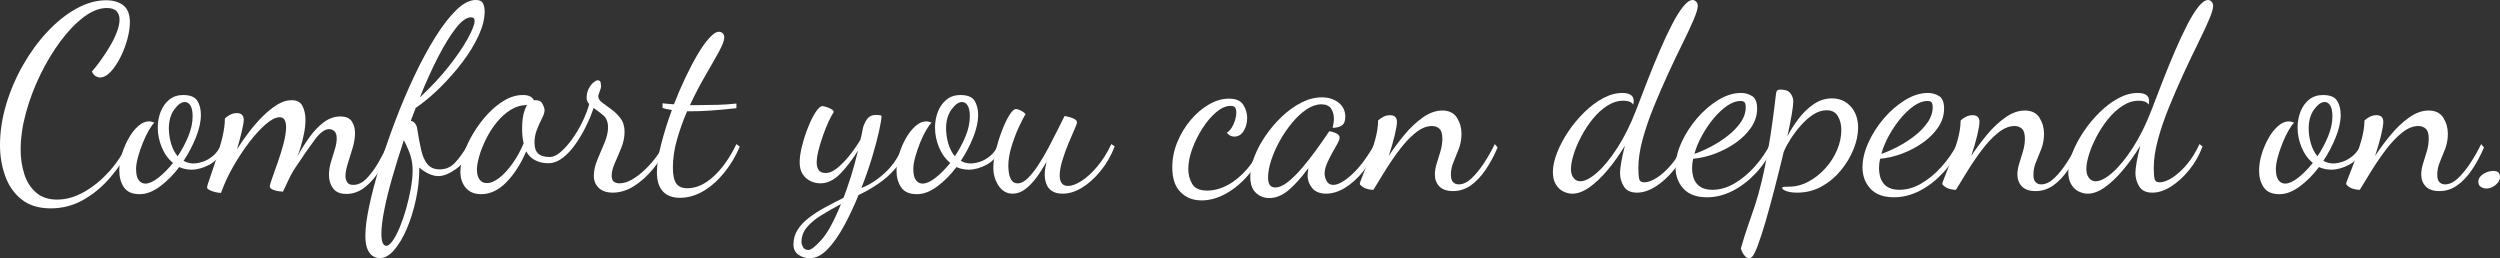 <?xml version="1.0" encoding="UTF-8"?><svg id="Layer_2" xmlns="http://www.w3.org/2000/svg" viewBox="0 0 2000 206.57"><rect x="0" y="0" width="2000" height="206.57" fill="#333333" stroke="none"/><defs><style>.cls-1{fill:#fff;stroke-width:0px;}</style></defs><g id="Layer_1-2"><path class="cls-1" d="M40.69,166.7c-9.78,0-17.66-2.45-23.65-7.33-5.99-4.89-10.33-11.19-13.01-18.9-2.68-7.71-4.03-15.77-4.03-24.17,0-10.88,1.65-21.83,4.96-32.85,3.31-11.02,7.81-21.52,13.53-31.5,5.71-9.98,12.22-18.87,19.52-26.65,7.3-7.78,14.98-13.91,23.03-18.38C69.1,2.45,77.05.21,84.9.21c5.65,0,10.23,1.34,13.74,4.03,3.51,2.69,5.27,7.27,5.27,13.74,0,4-.69,8.5-2.07,13.53-1.38,5.03-3.24,9.85-5.58,14.46-2.34,4.62-4.93,8.44-7.75,11.46-2.83,3.03-5.68,4.54-8.57,4.54-1.1,0-2.24-.34-3.41-1.03-1.17-.69-2.17-1.93-3-3.72,2.07-2.34,4.37-5.27,6.92-8.78,2.55-3.51,4.99-7.23,7.33-11.16,2.34-3.93,4.24-7.78,5.68-11.57,1.45-3.79,2.17-7.13,2.17-10.02s-.79-4.99-2.38-6.71c-1.58-1.72-4.17-2.58-7.75-2.58-5.92,0-12.09,2.41-18.49,7.23-6.4,4.82-12.6,11.26-18.59,19.31-5.99,8.06-11.4,17.04-16.22,26.96-4.82,9.92-8.64,20.04-11.46,30.37-2.82,10.33-4.23,20.18-4.23,29.54,0,6.75.96,13.19,2.89,19.31,1.93,6.13,5.06,11.08,9.4,14.87,4.34,3.79,9.95,5.68,16.84,5.68,7.3,0,14.56-2.07,21.79-6.2s13.87-9.57,19.93-16.32c6.06-6.75,10.88-14.05,14.46-21.9l2.89,2.07c-4.54,8.95-10.05,17.18-16.53,24.69-6.47,7.5-13.7,13.49-21.69,17.97-7.99,4.47-16.6,6.71-25.82,6.71Z"/><path class="cls-1" d="M111.76,155.34c-5.92,0-10.12-1.83-12.6-5.47-2.48-3.65-3.72-8.09-3.72-13.32,0-4.27.69-8.68,2.07-13.22s3.2-8.81,5.47-12.81c2.27-3.99,4.82-7.23,7.64-9.71,2.82-2.48,5.68-3.72,8.57-3.72.69,0,1.41.1,2.17.31.76.21,1.48.45,2.17.72-1.24,1.1-2.72,3.13-4.44,6.09-1.72,2.96-3.34,6.34-4.85,10.12-1.52,3.79-2.79,7.54-3.82,11.26-1.03,3.72-1.55,6.89-1.55,9.5,0,4.13.69,7.13,2.07,8.99,1.38,1.86,3.17,2.79,5.37,2.79,2.89,0,6.33-1.55,10.33-4.65,3.99-3.1,7.92-7.06,11.77-11.88-3.86-3.17-6.85-7.33-8.99-12.5-2.14-5.16-3.2-10.43-3.2-15.8,0-4.54.79-8.81,2.38-12.81,1.58-3.99,3.89-7.19,6.92-9.6,3.03-2.41,6.68-3.62,10.95-3.62,5.65,0,9.43,1.52,11.36,4.54,1.93,3.03,2.89,6.82,2.89,11.36,0,5.37-1.31,11.33-3.92,17.87-2.62,6.54-5.92,12.84-9.92,18.9,2.48,1.38,5.09,2.07,7.85,2.07,2.2,0,4.68-.45,7.44-1.34,2.75-.89,5.47-2.44,8.16-4.65,2.69-2.2,4.85-5.17,6.51-8.88l2.48,2.07c-2.76,6.47-6.65,11.05-11.67,13.74-5.03,2.68-9.81,4.03-14.36,4.03-1.79,0-3.51-.17-5.16-.52-1.65-.34-3.24-.86-4.75-1.55-4.68,6.2-9.81,11.36-15.39,15.49-5.58,4.13-10.98,6.2-16.22,6.2ZM142.12,124.98c3.44-5.09,6.3-10.43,8.57-16.01,2.27-5.58,3.41-10.85,3.41-15.8,0-3.99-.59-6.92-1.76-8.78-1.17-1.86-2.65-2.79-4.44-2.79-2.76,0-5.58,2-8.47,5.99-2.89,4-4.34,9.02-4.34,15.08,0,4,.58,8.02,1.76,12.09,1.17,4.06,2.92,7.47,5.27,10.23Z"/><path class="cls-1" d="M277.01,155.14c-4.82,0-8.33-1.48-10.54-4.44-2.2-2.96-3.3-6.51-3.3-10.64,0-3.44.52-6.88,1.55-10.33,1.03-3.44,2.07-6.82,3.1-10.12,1.03-3.3,1.55-6.26,1.55-8.88,0-2.75-.62-4.68-1.86-5.78-1.24-1.1-2.62-1.65-4.13-1.65-3.44,0-7.2,2.68-11.26,8.06-4.06,5.37-9.33,12.95-15.8,22.72-2.21,3.3-4.06,6.64-5.58,10.02-1.52,3.38-2.96,6.44-4.34,9.19-1.1,0-2.48-.14-4.13-.41-1.65-.28-3.13-.72-4.44-1.34-1.31-.62-1.96-1.41-1.96-2.38s.65-3.27,1.96-6.92c1.31-3.65,2.82-7.92,4.54-12.81,1.72-4.89,3.23-9.84,4.54-14.87,1.31-5.03,1.96-9.33,1.96-12.91,0-2.34-.38-4.23-1.14-5.68-.76-1.45-2.1-2.17-4.03-2.17-3.03,0-6.68,1.83-10.95,5.47-4.27,3.65-8.68,8.44-13.22,14.36-4.54,5.92-8.85,12.43-12.91,19.52-4.06,7.09-7.33,14.15-9.81,21.17-1.24,0-2.76-.21-4.54-.62s-3.34-.97-4.65-1.65c-1.31-.69-1.96-1.38-1.96-2.07,0-.83.72-3.27,2.17-7.33,1.45-4.06,3.1-8.95,4.96-14.67,1.86-5.71,3.51-11.53,4.96-17.46,1.45-5.92,2.17-11.15,2.17-15.7.83-.96,2.13-1.93,3.93-2.89,1.79-.96,3.65-1.45,5.58-1.45s3.34.48,4.23,1.45c.89.97,1.34,2.27,1.34,3.93,0,1.79-.52,4.85-1.55,9.19-1.03,4.34-2.31,9.13-3.82,14.36,2.75-4.41,5.89-8.91,9.4-13.53,3.51-4.61,7.2-8.85,11.05-12.71s7.75-6.99,11.67-9.4c3.93-2.41,7.75-3.62,11.46-3.62,4.27,0,7.19,1.55,8.78,4.65,1.58,3.1,2.38,6.78,2.38,11.05,0,3.44-.38,7.06-1.14,10.85-.76,3.79-1.62,7.3-2.58,10.53-.97,3.24-1.86,5.82-2.69,7.75,2.89-5.23,6.09-10.29,9.61-15.18,3.51-4.89,7.33-8.88,11.46-11.98s8.54-4.65,13.22-4.65c4.41,0,7.47,1.31,9.19,3.93,1.72,2.62,2.58,5.72,2.58,9.3s-.62,7.51-1.86,11.78c-1.24,4.27-2.51,8.4-3.82,12.39-1.31,4-1.96,7.44-1.96,10.33,0,1.79.45,3.41,1.34,4.85.89,1.45,2.51,2.17,4.85,2.17,3.85,0,7.47-1.76,10.85-5.27,3.37-3.51,6.51-7.78,9.4-12.81,2.89-5.02,5.37-9.88,7.44-14.56l2.48,2.89c-2.2,5.78-5.03,11.54-8.47,17.25-3.44,5.72-7.47,10.43-12.08,14.15-4.62,3.72-9.68,5.58-15.18,5.58Z"/><path class="cls-1" d="M303.66,206.57c-1.37,0-2.96-.45-4.75-1.34-1.79-.9-3.34-2.65-4.65-5.27-1.31-2.62-1.96-6.47-1.96-11.57,0-6.06,1.03-13.94,3.1-23.65,2.07-9.71,4.89-20.41,8.47-32.12,3.58-11.7,7.71-23.72,12.39-36.05,4.68-12.32,9.74-24.24,15.18-35.74,5.44-11.5,11.02-21.83,16.73-30.99,5.71-9.16,11.33-16.42,16.84-21.79,5.51-5.37,10.74-8.06,15.7-8.06,2.89,0,4.78.9,5.68,2.69.89,1.79,1.34,3.92,1.34,6.4,0,5.92-1.62,12.39-4.85,19.42-3.24,7.02-7.54,14.08-12.91,21.17-5.37,7.09-11.29,13.84-17.77,20.24-6.48,6.4-13.01,11.88-19.63,16.42-.69,1.65-1.34,3.34-1.96,5.06-.62,1.72-1.28,3.48-1.96,5.27,1.51.28,2.72,1.07,3.61,2.38.89,1.31,1.41,2.72,1.55,4.24.96,6.2,1.99,11.74,3.1,16.63,1.1,4.89,2.79,8.71,5.06,11.46,2.27,2.76,5.54,4.13,9.81,4.13,4.82,0,8.88-1.76,12.19-5.27s6.88-8.5,10.74-14.98l3.1,2.07c-3.44,8.26-7.82,14.25-13.12,17.97-5.3,3.72-9.95,5.58-13.94,5.58-2.48,0-5.06-.62-7.75-1.86-2.69-1.24-5.2-2.89-7.54-4.96,0,8.68-.93,17.28-2.79,25.82-1.86,8.54-4.31,16.32-7.33,23.34-3.03,7.02-6.4,12.67-10.12,16.94-3.72,4.27-7.57,6.4-11.57,6.4ZM309.03,196.66c1.51,0,3.23-1.38,5.16-4.13,1.93-2.76,3.82-6.37,5.68-10.85,1.86-4.48,3.54-9.4,5.06-14.77,1.51-5.37,2.75-10.74,3.72-16.11.96-5.37,1.45-10.19,1.45-14.46s-.55-8.16-1.65-11.67c-1.1-3.51-2.89-7.68-5.37-12.5-3.44,10.33-6.54,20.31-9.3,29.95-2.76,9.64-4.89,18.31-6.4,26.03-1.51,7.71-2.27,13.91-2.27,18.59,0,6.61,1.31,9.92,3.93,9.92ZM335.89,77.88c8.95-8.26,16.7-16.56,23.24-24.89,6.54-8.33,11.6-15.77,15.18-22.31,3.58-6.54,5.37-11.19,5.37-13.94,0-1.93-.97-2.89-2.89-2.89-3.58,0-7.64,2.93-12.19,8.78-4.54,5.85-9.3,13.6-14.25,23.24-4.96,9.64-9.78,20.32-14.46,32.02Z"/><path class="cls-1" d="M384.84,155.34c-5.24,0-9.3-1.69-12.19-5.06-2.89-3.37-4.34-7.68-4.34-12.91,0-4.41.93-9.33,2.79-14.77,1.86-5.44,4.44-10.88,7.75-16.32,3.31-5.44,7.05-10.43,11.26-14.98,4.2-4.54,8.71-8.23,13.53-11.05,4.82-2.82,9.71-4.24,14.67-4.24,2.61,0,4.61.41,5.99,1.24,1.38.83,2.34,1.86,2.89,3.1.27-.13.52-.21.72-.21h.72c2.61,0,4.44,1.03,5.47,3.1s1.55,3.72,1.55,4.96c0,1.65-.69,3.82-2.07,6.51-1.38,2.69-2.72,5.68-4.03,8.99-1.31,3.3-1.96,6.82-1.96,10.53s.96,6.71,2.89,8.57c1.93,1.86,5.02,2.79,9.3,2.79,2.75,0,5.68-1.34,8.78-4.03,3.1-2.68,6.16-6.13,9.19-10.33,3.03-4.2,5.75-8.78,8.16-13.74,2.41-4.96,4.24-9.71,5.47-14.25-1.38-1.38-2.07-3.03-2.07-4.96,0-2.75.55-5.2,1.65-7.33,1.1-2.13,2.38-3.79,3.82-4.96,1.45-1.17,2.51-1.76,3.2-1.76,1.51,0,2.38.65,2.58,1.96.21,1.31.31,2.31.31,3s-.38,2.03-1.14,4.03c-.76,2-1.14,3.2-1.14,3.62,0,1.93,1.06,3.68,3.2,5.27,2.13,1.58,4.58,3.38,7.33,5.37,2.75,2,5.2,4.41,7.33,7.23,2.13,2.83,3.2,6.44,3.2,10.85,0,4.13-.86,8.33-2.58,12.6-1.72,4.27-3.44,8.33-5.16,12.19-1.72,3.86-2.58,7.23-2.58,10.12,0,2.48.62,4.13,1.86,4.96,1.24.83,2.68,1.24,4.34,1.24,3.3,0,6.71-1.03,10.22-3.1,3.51-2.07,6.92-4.68,10.23-7.85,3.31-3.17,6.27-6.51,8.88-10.02,2.61-3.51,4.54-6.78,5.78-9.81l2.68,2.07c-2.62,5.78-6.2,11.46-10.74,17.04-4.54,5.58-9.61,10.16-15.18,13.74s-11.33,5.37-17.25,5.37c-4.68,0-8.37-1.24-11.05-3.72-2.68-2.48-4.03-5.71-4.03-9.71s.96-8.47,2.89-13.01c1.93-4.54,3.82-9.05,5.68-13.53,1.86-4.47,2.79-8.5,2.79-12.09,0-4.41-1.27-7.67-3.82-9.81-2.55-2.13-5.13-4.1-7.75-5.89-1.52,4.68-3.55,9.6-6.09,14.77-2.55,5.16-5.41,9.99-8.57,14.46-3.17,4.48-6.58,8.09-10.22,10.85-3.65,2.76-7.47,4.13-11.46,4.13s-7.33-.79-10.43-2.38c-3.1-1.58-5.47-3.96-7.13-7.13-4.27,10.05-9.54,18.28-15.8,24.69-6.27,6.4-13.05,9.61-20.35,9.61ZM389.39,146.46c3.17,0,6.54-1.41,10.12-4.23,3.58-2.82,7.09-6.64,10.53-11.46,3.44-4.82,6.4-10.19,8.88-16.11-.83-3.31-1.24-7.23-1.24-11.78,0-3.17.17-5.92.52-8.26.34-2.34.83-4.41,1.45-6.2.62-1.79,1.27-3.23,1.96-4.34-4.68,0-9.06,1.28-13.12,3.82-4.06,2.55-7.75,5.85-11.05,9.92-3.31,4.06-6.13,8.44-8.47,13.12-2.34,4.68-4.17,9.23-5.47,13.63-1.31,4.41-1.96,8.2-1.96,11.36s.69,5.72,2.07,7.64c1.38,1.93,3.31,2.89,5.78,2.89Z"/><path class="cls-1" d="M543.9,158.23c-5.92,0-10.47-1.72-13.63-5.16-3.17-3.44-4.75-8.54-4.75-15.29,0-6.06,1.14-13.53,3.41-22.41,2.27-8.88,5.13-18,8.57-27.37-1.38-.27-2.69-.52-3.93-.72-1.24-.21-2.41-.52-3.51-.93v-3.72c1.1.14,2.41.28,3.93.41,1.51.14,3.23.28,5.16.41,2.89-7.44,5.99-14.63,9.3-21.59,3.31-6.95,6.57-13.15,9.81-18.59,3.24-5.44,6.33-9.78,9.3-13.01,2.96-3.23,5.48-4.85,7.54-4.85,1.1,0,2.1.38,3,1.14.89.76,1.34,1.89,1.34,3.41,0,2.34-1.45,6.16-4.34,11.46-2.89,5.3-6.48,11.6-10.74,18.9-4.27,7.3-8.4,15.22-12.4,23.76h7.64c4.54,0,9.33-.07,14.36-.21,5.03-.13,10.09-.48,15.18-1.03v3.72c-7.57.83-14.35,1.45-20.35,1.86-5.99.41-11.33.62-16.01.62h-3.1c-3.17,7.3-5.86,14.81-8.06,22.52-2.21,7.72-3.31,15.22-3.31,22.52,0,5.92.89,10.16,2.68,12.7,1.79,2.55,4.75,3.82,8.88,3.82,7.16,0,14.18-3.17,21.07-9.5,6.89-6.33,12.94-14.94,18.18-25.82l2.69,2.07c-3.3,7.71-7.47,14.67-12.5,20.86-5.03,6.2-10.57,11.08-16.63,14.67-6.06,3.58-12.33,5.37-18.8,5.37Z"/><path class="cls-1" d="M647.8,206.57c-3.44,0-6.48-.93-9.09-2.79-2.62-1.86-3.93-4.58-3.93-8.16,0-4.41,1.1-8.33,3.3-11.78,2.2-3.44,5.16-6.61,8.88-9.5,3.72-2.89,7.98-5.65,12.81-8.26,4.82-2.62,9.84-5.24,15.08-7.85,1.93-5.1,3.89-10.77,5.89-17.04,1.99-6.27,3.89-13.19,5.68-20.76-4.41,7.16-9.13,13.32-14.15,18.49-5.03,5.16-10.36,7.75-16.01,7.75-2.62,0-5.2-.58-7.75-1.76-2.55-1.17-4.65-3-6.3-5.47-1.65-2.48-2.48-5.65-2.48-9.5s.65-8.33,1.96-13.43c1.31-5.09,2.92-10.05,4.85-14.87,1.92-4.82,3.93-8.81,5.99-11.98,2.07-3.17,3.85-4.75,5.37-4.75.55,0,1.55.21,3,.62,1.44.41,2.82,1,4.13,1.75,1.31.76,1.96,1.55,1.96,2.38-1.24,1.79-2.62,4.34-4.13,7.64-1.52,3.31-3,6.99-4.44,11.05-1.44,4.06-2.65,8.02-3.61,11.88-.97,3.86-1.45,7.16-1.45,9.92,0,2.48.55,4.48,1.65,5.99,1.1,1.52,3.03,2.27,5.78,2.27,2.61,0,5.54-1.27,8.78-3.82,3.23-2.55,6.47-5.82,9.71-9.81,3.23-3.99,6.23-8.26,8.99-12.81.41-1.51.79-3.06,1.14-4.65.34-1.58.65-3.2.93-4.85.41-1.93,1.41-4.16,3-6.71,1.58-2.55,4.1-3.82,7.54-3.82.69,0,1.38.04,2.07.1.69.07,1.44.24,2.27.52,0,2.2-.65,6.3-1.96,12.29-1.31,5.99-3.17,12.98-5.58,20.97-2.41,7.99-5.27,16.18-8.57,24.58,6.47-2.48,12.81-6.57,19.01-12.29,6.2-5.71,11.22-13.32,15.08-22.83l2.69,2.07c-2.07,6.61-5.2,12.36-9.4,17.25-4.2,4.89-8.92,9.09-14.15,12.6-5.23,3.51-10.4,6.44-15.49,8.78-3.58,8.81-7.47,17.07-11.67,24.79-4.2,7.71-8.61,13.94-13.22,18.7-4.62,4.75-9.33,7.13-14.15,7.13ZM646.77,199.96c2.07,0,5.54-2.72,10.43-8.16,4.89-5.44,10.09-14.98,15.6-28.61-5.65,3.03-10.88,6.02-15.7,8.99-4.82,2.96-8.68,6.16-11.57,9.61-2.89,3.44-4.34,7.44-4.34,11.98,0,1.1.41,2.41,1.24,3.93.83,1.51,2.27,2.27,4.34,2.27Z"/><path class="cls-1" d="M733.53,155.34c-5.92,0-10.12-1.83-12.6-5.47-2.48-3.65-3.72-8.09-3.72-13.32,0-4.27.69-8.68,2.07-13.22,1.38-4.54,3.2-8.81,5.48-12.81,2.27-3.99,4.82-7.23,7.64-9.71,2.82-2.48,5.68-3.72,8.57-3.72.69,0,1.41.1,2.17.31.76.21,1.48.45,2.17.72-1.24,1.1-2.72,3.13-4.44,6.09-1.72,2.96-3.34,6.34-4.85,10.12-1.52,3.79-2.79,7.54-3.82,11.26-1.03,3.72-1.55,6.89-1.55,9.5,0,4.13.69,7.13,2.07,8.99,1.38,1.86,3.17,2.79,5.37,2.79,2.89,0,6.33-1.55,10.33-4.65,3.99-3.1,7.92-7.06,11.78-11.88-3.86-3.17-6.85-7.33-8.99-12.5-2.14-5.16-3.2-10.43-3.2-15.8,0-4.54.79-8.81,2.38-12.81,1.58-3.99,3.89-7.19,6.92-9.6,3.03-2.41,6.68-3.62,10.95-3.62,5.65,0,9.43,1.52,11.36,4.54,1.93,3.03,2.89,6.82,2.89,11.36,0,5.37-1.31,11.33-3.92,17.87-2.62,6.54-5.93,12.84-9.92,18.9,2.48,1.38,5.09,2.07,7.85,2.07,2.2,0,4.68-.45,7.44-1.34,2.75-.89,5.48-2.44,8.16-4.65,2.69-2.2,4.85-5.17,6.51-8.88l2.48,2.07c-2.76,6.47-6.65,11.05-11.67,13.74-5.03,2.68-9.81,4.03-14.36,4.03-1.79,0-3.51-.17-5.16-.52-1.65-.34-3.24-.86-4.75-1.55-4.68,6.2-9.81,11.36-15.39,15.49s-10.98,6.2-16.22,6.2ZM763.89,124.98c3.44-5.09,6.3-10.43,8.57-16.01,2.27-5.58,3.41-10.85,3.41-15.8,0-3.99-.59-6.92-1.76-8.78-1.17-1.86-2.66-2.79-4.44-2.79-2.76,0-5.58,2-8.47,5.99-2.89,4-4.34,9.02-4.34,15.08,0,4,.58,8.02,1.76,12.09,1.17,4.06,2.92,7.47,5.27,10.23Z"/><path class="cls-1" d="M810.17,154.93c-4.68,0-8.44-2.1-11.26-6.3-2.82-4.2-4.23-9.05-4.23-14.56,0-3.99.65-8.61,1.96-13.84,1.31-5.23,2.92-10.4,4.85-15.49,1.93-5.09,3.93-9.3,5.99-12.6s3.85-4.96,5.37-4.96c.69,0,1.86.38,3.51,1.14,1.65.76,3.03,1.76,4.13,3-1.52,2.34-3.37,5.92-5.58,10.74-2.21,4.82-4.13,9.99-5.78,15.49-1.65,5.51-2.48,10.61-2.48,15.29,0,1.1.13,2.79.41,5.06.28,2.27.96,4.31,2.07,6.09,1.1,1.79,2.75,2.69,4.96,2.69,2.62,0,5.3-1.34,8.06-4.03,2.75-2.69,5.54-6.16,8.37-10.43,2.82-4.27,5.54-8.88,8.16-13.84,2.61-4.96,5.06-9.71,7.33-14.25,2.27-4.54,4.16-8.33,5.68-11.36.83.14,2.03.41,3.61.83,1.58.41,3.03.97,4.34,1.65,1.31.69,1.96,1.65,1.96,2.89,0,.55-.69,2.38-2.07,5.47s-3,6.89-4.85,11.36c-1.86,4.48-3.48,8.99-4.85,13.53-1.38,4.54-2.07,8.54-2.07,11.98,0,2.48.51,4.48,1.55,5.99,1.03,1.52,2.79,2.27,5.27,2.27,2.89,0,6.4-1.31,10.54-3.93,4.13-2.61,8.33-6.44,12.6-11.46,4.26-5.02,8.06-11.05,11.36-18.08l2.69,1.86c-2.89,7.44-6.68,14.01-11.36,19.73-4.68,5.72-9.64,10.16-14.87,13.32-5.24,3.17-10.33,4.75-15.29,4.75-3.58,0-6.44-.69-8.57-2.07-2.14-1.38-3.65-3.24-4.55-5.58-.9-2.34-1.34-4.89-1.34-7.64,0-1.65.13-3.34.41-5.06.28-1.72.62-3.48,1.03-5.27-2.48,4.54-5.16,8.78-8.06,12.7-2.89,3.93-5.92,7.06-9.09,9.4-3.17,2.34-6.47,3.51-9.92,3.51Z"/><path class="cls-1" d="M960.96,160.3c-6.61,0-12.12-2.21-16.53-6.61s-6.61-11.02-6.61-19.83c0-6.88,1.34-13.6,4.03-20.14,2.69-6.54,6.23-12.43,10.64-17.66,4.41-5.23,9.29-9.4,14.67-12.5,5.37-3.1,10.67-4.65,15.91-4.65,5.64,0,9.5,1.65,11.57,4.96,2.07,3.31,3.1,6.75,3.1,10.33,0,4-.93,7.51-2.79,10.53-1.86,3.03-4.37,4.54-7.54,4.54-2.34,0-4.34-1.03-5.99-3.1,2.07-1.1,3.85-3.34,5.37-6.71,1.51-3.37,2.27-6.57,2.27-9.6,0-1.65-.31-2.92-.93-3.82-.62-.89-1.83-1.34-3.61-1.34-3.72,0-7.54,1.65-11.47,4.96-3.93,3.31-7.57,7.58-10.95,12.81-3.37,5.24-6.13,10.74-8.26,16.53-2.14,5.78-3.2,11.23-3.2,16.32,0,4.27,1.03,8.2,3.1,11.78,2.07,3.58,6.06,5.37,11.98,5.37,5.51,0,11.05-1.52,16.63-4.54s10.77-7.37,15.6-13.01c4.82-5.65,8.68-12.26,11.57-19.83l2.69,2.07c-3.17,8.26-7.51,15.67-13.01,22.21-5.51,6.54-11.57,11.67-18.18,15.39-6.61,3.72-13.29,5.58-20.04,5.58Z"/><path class="cls-1" d="M1015.5,158.44c-4.27,0-7.88-1.41-10.85-4.23-2.96-2.83-4.44-7.13-4.44-12.91,0-4.96,1.1-10.29,3.31-16.01,2.2-5.71,5.23-11.36,9.09-16.94,3.85-5.58,8.23-10.67,13.12-15.29,4.89-4.61,10.05-8.3,15.49-11.05,5.44-2.75,10.85-4.13,16.21-4.13s9.84,1.41,13.43,4.23c3.58,2.83,5.37,6.58,5.37,11.26,0,3.44-.93,5.78-2.79,7.02-1.86,1.24-4.31,1.86-7.34,1.86.28-1.1.52-2.3.72-3.61.21-1.31.31-2.51.31-3.61,0-3.17-.76-5.89-2.27-8.16-1.52-2.27-4.13-3.41-7.85-3.41s-7.78,1.34-11.77,4.03c-4,2.69-7.85,6.27-11.57,10.74-3.72,4.48-7.02,9.33-9.92,14.56-2.89,5.23-5.16,10.4-6.82,15.49-1.65,5.1-2.48,9.64-2.48,13.63,0,5.37,1.86,8.06,5.58,8.06,3.17,0,6.61-1.48,10.33-4.44,3.72-2.96,7.54-6.75,11.46-11.36,3.93-4.61,7.68-9.4,11.26-14.36,3.58-4.96,6.75-9.5,9.5-13.63.55-.83.89-1.24,1.03-1.24.83.14,1.89.41,3.2.83,1.31.41,2.44.97,3.41,1.65.96.69,1.45,1.58,1.45,2.68,0,1.24-.62,2.93-1.86,5.06-1.24,2.14-2.62,4.58-4.13,7.33-1.52,2.76-2.89,5.54-4.13,8.37-1.24,2.83-1.86,5.47-1.86,7.95,0,2.07.55,4.1,1.65,6.09,1.1,2,2.89,3,5.37,3,3.72,0,8.61-2.72,14.67-8.16,6.06-5.44,12.19-13.6,18.39-24.48l2.07,2.07c-2.89,7.44-6.61,13.98-11.15,19.62-4.55,5.65-9.4,10.05-14.56,13.22s-10.22,4.75-15.18,4.75-8.85-1.52-11.26-4.54c-2.41-3.03-3.61-6.33-3.61-9.92,0-.83.07-1.76.21-2.79.13-1.03.28-2.1.41-3.2-5.92,7.99-11.33,13.98-16.21,17.97-4.89,3.99-9.88,5.99-14.98,5.99Z"/><path class="cls-1" d="M1162.37,152.86c-4.82,0-8.44-1.24-10.85-3.72-2.41-2.48-3.62-5.64-3.62-9.5,0-2.89.52-5.92,1.55-9.09,1.03-3.17,2.03-6.44,3-9.81.96-3.37,1.45-6.64,1.45-9.81,0-3.85-.8-6.51-2.38-7.95-1.58-1.45-3.55-2.17-5.89-2.17-4.27,0-8.61,1.76-13.01,5.27-4.41,3.51-8.68,7.99-12.81,13.43-4.13,5.44-7.99,11.05-11.57,16.84-3.58,5.78-6.75,10.95-9.5,15.49-2.21,0-4.3-.38-6.3-1.14-1.99-.76-3.54-1.9-4.65-3.41,0-.69.72-2.82,2.17-6.4,1.45-3.58,3.14-7.98,5.06-13.22,1.93-5.23,3.65-10.6,5.17-16.11,1.51-5.51,2.27-10.53,2.27-15.08.83-.96,2.14-1.93,3.93-2.89,1.79-.96,3.65-1.45,5.58-1.45,3.72,0,5.58,1.79,5.58,5.37,0,2.21-.62,5.89-1.86,11.05s-2.82,10.57-4.75,16.22c3.72-5.65,7.88-11.26,12.5-16.84,4.61-5.58,9.54-10.23,14.77-13.94,5.23-3.72,10.46-5.58,15.7-5.58s9.26,1.93,11.67,5.78c2.41,3.86,3.61,8.13,3.61,12.81,0,4.27-.69,8.23-2.07,11.88-1.38,3.65-2.79,7.16-4.23,10.53-1.45,3.38-2.17,6.79-2.17,10.23,0,2.89.58,4.93,1.76,6.09,1.17,1.17,2.65,1.76,4.44,1.76,3.44,0,6.88-1.62,10.33-4.85,3.44-3.23,6.78-7.33,10.02-12.29,3.23-4.96,6.09-9.98,8.57-15.08l2.27,2.69c-2.89,6.75-6.13,12.74-9.71,17.97-3.58,5.24-7.51,9.37-11.78,12.39-4.27,3.03-9.02,4.54-14.25,4.54Z"/><path class="cls-1" d="M1257.8,154.93c-2.34,0-4.72-.59-7.13-1.75-2.41-1.17-4.41-3.07-5.99-5.68s-2.37-5.92-2.37-9.92c0-4.54,1.1-9.64,3.3-15.29,2.2-5.65,5.16-11.26,8.88-16.84,3.72-5.58,7.98-10.74,12.81-15.49,4.82-4.75,9.84-8.54,15.08-11.36,5.23-2.82,10.4-4.23,15.49-4.23,2.89,0,5.13.52,6.71,1.55,1.58,1.03,2.38,2.65,2.38,4.85,0,.55-.04,1.03-.1,1.45-.07.41-.17.9-.31,1.45-.69-1.1-1.69-1.89-3-2.38-1.31-.48-2.93-.72-4.85-.72-4.41,0-8.71,1.34-12.91,4.03-4.2,2.68-8.06,6.2-11.57,10.53s-6.58,8.99-9.19,13.94-4.65,9.74-6.09,14.36c-1.44,4.61-2.17,8.5-2.17,11.67s.69,5.44,2.07,7.23c1.37,1.79,3.16,2.68,5.37,2.68,3.72,0,8.23-2.34,13.53-7.02,5.3-4.68,10.71-11.29,16.22-19.83,5.5-8.54,10.46-18.52,14.87-29.95,3.03-7.98,6.16-16.11,9.4-24.37,3.23-8.26,6.51-16.22,9.81-23.86,3.3-7.64,6.51-14.46,9.61-20.45s6.06-10.74,8.88-14.25c2.82-3.51,5.34-5.27,7.54-5.27,1.1,0,2.07.45,2.89,1.34.83.9,1.24,2.03,1.24,3.41,0,2.2-1.14,5.96-3.41,11.26-2.27,5.3-5.23,11.64-8.88,19-3.65,7.37-7.47,15.39-11.47,24.07-4,8.68-7.82,17.49-11.46,26.44-3.65,8.95-6.61,17.59-8.88,25.92-2.27,8.33-3.41,15.94-3.41,22.83,0,3.86.21,6.75.62,8.68.41,1.93,1.79,2.89,4.13,2.89,2.89,0,6.27-1.24,10.12-3.72,3.85-2.48,7.71-5.99,11.57-10.53,3.85-4.54,7.23-9.98,10.12-16.32l2.48,1.86c-2.62,7.02-6.2,13.32-10.74,18.9-4.55,5.58-9.4,9.99-14.56,13.22-5.16,3.23-10.09,4.85-14.77,4.85-5.1,0-8.64-1.69-10.64-5.06-2-3.37-3-6.85-3-10.43,0-2.34.34-5.44,1.03-9.3.69-3.85,1.65-8.13,2.89-12.81-4.41,7.3-9.09,13.88-14.05,19.73-4.96,5.86-9.81,10.43-14.56,13.74-4.75,3.31-9.26,4.96-13.53,4.96Z"/><path class="cls-1" d="M1365.63,157.82c-8.4,0-14.7-2.31-18.9-6.92-4.2-4.61-6.3-10.29-6.3-17.04,0-6.2,1.55-12.74,4.65-19.63,3.1-6.88,7.23-13.36,12.39-19.42,5.16-6.06,10.85-10.98,17.04-14.77,6.2-3.79,12.32-5.68,18.39-5.68,3.17,0,6.09.83,8.78,2.48,2.69,1.65,4.03,5.03,4.03,10.12s-1.55,10.16-4.65,14.77c-3.1,4.61-7.16,8.71-12.19,12.29-5.03,3.58-10.54,6.51-16.53,8.78-5.99,2.27-11.95,3.68-17.87,4.23-.28,1.38-.48,2.69-.62,3.93-.14,1.24-.21,2.41-.21,3.51,0,2.07.24,4.13.72,6.2.48,2.07,1.34,3.96,2.58,5.68,1.24,1.72,2.92,3.06,5.06,4.03,2.13.96,4.78,1.45,7.95,1.45,5.92,0,11.77-1.69,17.56-5.06,5.78-3.37,11.15-7.81,16.11-13.32,4.96-5.51,9.16-11.57,12.6-18.18l2.48,1.86c-3.72,8.26-8.44,15.42-14.15,21.48-5.72,6.06-11.91,10.77-18.59,14.15-6.68,3.37-13.46,5.06-20.35,5.06ZM1355.51,123.12c3.72-1.24,7.92-3.06,12.6-5.47,4.68-2.41,9.19-5.27,13.53-8.57s7.92-6.95,10.74-10.95c2.82-3.99,4.23-8.19,4.23-12.6,0-1.51-.28-2.69-.83-3.51-.55-.83-1.72-1.24-3.51-1.24-3.3,0-6.82,1.28-10.54,3.82-3.72,2.55-7.3,5.89-10.74,10.02-3.44,4.13-6.54,8.68-9.29,13.63-2.76,4.96-4.82,9.92-6.2,14.87Z"/><path class="cls-1" d="M1399.1,206.57c-1.1,0-2.17-.59-3.2-1.76-1.03-1.17-1.82-2.41-2.37-3.72-.55-1.31-.83-2.1-.83-2.38,1.93-6.75,3.82-12.78,5.68-18.07,1.86-5.3,3.72-10.74,5.58-16.32s3.69-12.12,5.47-19.62c1.79-7.5,3.65-16.84,5.58-27.99,1.93-11.16,3.85-25,5.78-41.52.13-1.24.41-2.13.83-2.68.41-.55,1.45-.83,3.1-.83,3.58,0,6.12,1,7.64,3,1.51,2,2.27,4.17,2.27,6.51,0,1.93-.41,5.37-1.24,10.33s-2,10.81-3.51,17.56c2.34-4.54,5.27-9.16,8.78-13.84,3.51-4.68,7.54-8.61,12.08-11.78,4.54-3.17,9.5-4.75,14.87-4.75,6.06,0,11.05,2.17,14.98,6.51s5.89,10.02,5.89,17.04c0,5.37-1.21,11.05-3.62,17.04-2.41,5.99-5.78,11.64-10.12,16.94-4.34,5.3-9.47,9.6-15.39,12.91-5.92,3.31-12.47,4.96-19.63,4.96-3.58,0-6.48-.41-8.68-1.24-2.21-.83-3.3-1.65-3.3-2.48,0-.55.51-.86,1.55-.93,1.03-.07,2.24-.1,3.62-.1,5.51,0,10.77-1.34,15.8-4.03,5.03-2.69,9.54-6.23,13.53-10.64,3.99-4.41,7.13-9.3,9.4-14.67,2.27-5.37,3.41-10.67,3.41-15.91,0-4.41-.93-8.16-2.79-11.26-1.86-3.1-4.85-4.65-8.99-4.65-3.59,0-7.13,1.14-10.64,3.41-3.51,2.27-6.82,5.17-9.92,8.68-3.1,3.51-5.86,7.16-8.26,10.95-2.41,3.79-4.23,7.2-5.47,10.23-2.48,10.33-4.96,20.28-7.44,29.85-2.48,9.57-4.85,18.25-7.13,26.03-2.27,7.78-4.34,14.15-6.2,19.11-1.86,4.96-3.41,7.98-4.65,9.09-.69.69-1.51,1.03-2.48,1.03Z"/><path class="cls-1" d="M1515.19,157.82c-8.4,0-14.7-2.31-18.9-6.92-4.2-4.61-6.3-10.29-6.3-17.04,0-6.2,1.55-12.74,4.65-19.63,3.1-6.88,7.23-13.36,12.39-19.42,5.16-6.06,10.85-10.98,17.04-14.77,6.2-3.79,12.32-5.68,18.39-5.68,3.17,0,6.09.83,8.78,2.48,2.69,1.65,4.03,5.03,4.03,10.12s-1.55,10.16-4.65,14.77c-3.1,4.61-7.16,8.71-12.19,12.29-5.03,3.58-10.54,6.51-16.53,8.78-5.99,2.27-11.95,3.68-17.87,4.23-.28,1.38-.48,2.69-.62,3.93-.14,1.24-.21,2.41-.21,3.51,0,2.07.24,4.13.72,6.2.48,2.07,1.34,3.96,2.58,5.68,1.24,1.72,2.92,3.06,5.06,4.03,2.13.96,4.78,1.45,7.95,1.45,5.92,0,11.77-1.69,17.56-5.06,5.78-3.37,11.15-7.81,16.11-13.32,4.96-5.51,9.16-11.57,12.6-18.18l2.48,1.86c-3.72,8.26-8.44,15.42-14.15,21.48-5.72,6.06-11.91,10.77-18.59,14.15-6.68,3.37-13.46,5.06-20.35,5.06ZM1505.07,123.12c3.72-1.24,7.92-3.06,12.6-5.47,4.68-2.41,9.19-5.27,13.53-8.57s7.92-6.95,10.74-10.95c2.82-3.99,4.23-8.19,4.23-12.6,0-1.51-.28-2.69-.83-3.51-.55-.83-1.72-1.24-3.51-1.24-3.3,0-6.82,1.28-10.54,3.82-3.72,2.55-7.3,5.89-10.74,10.02-3.44,4.13-6.54,8.68-9.29,13.63-2.76,4.96-4.82,9.92-6.2,14.87Z"/><path class="cls-1" d="M1628.39,152.86c-4.82,0-8.44-1.24-10.85-3.72-2.41-2.48-3.62-5.64-3.62-9.5,0-2.89.52-5.92,1.55-9.09,1.03-3.17,2.03-6.44,3-9.81.96-3.37,1.45-6.64,1.45-9.81,0-3.85-.8-6.51-2.38-7.95-1.58-1.45-3.55-2.17-5.89-2.17-4.27,0-8.61,1.76-13.01,5.27-4.41,3.51-8.68,7.99-12.81,13.43-4.13,5.44-7.99,11.05-11.57,16.84-3.58,5.78-6.75,10.95-9.5,15.49-2.21,0-4.3-.38-6.3-1.14-1.99-.76-3.54-1.9-4.65-3.41,0-.69.72-2.82,2.17-6.4,1.45-3.58,3.14-7.98,5.06-13.22,1.93-5.23,3.65-10.6,5.17-16.11,1.51-5.51,2.27-10.53,2.27-15.08.83-.96,2.14-1.93,3.93-2.89,1.79-.96,3.65-1.45,5.58-1.45,3.72,0,5.58,1.79,5.58,5.37,0,2.21-.62,5.89-1.86,11.05s-2.82,10.57-4.75,16.22c3.72-5.65,7.88-11.26,12.5-16.84,4.61-5.58,9.54-10.23,14.77-13.94,5.23-3.72,10.46-5.58,15.7-5.58s9.26,1.93,11.67,5.78c2.41,3.86,3.61,8.13,3.61,12.81,0,4.27-.69,8.23-2.07,11.88-1.38,3.65-2.79,7.16-4.23,10.53-1.45,3.38-2.17,6.79-2.17,10.23,0,2.89.58,4.93,1.76,6.09,1.17,1.17,2.65,1.76,4.44,1.76,3.44,0,6.88-1.62,10.33-4.85,3.44-3.23,6.78-7.33,10.02-12.29,3.23-4.96,6.09-9.98,8.57-15.08l2.27,2.69c-2.89,6.75-6.13,12.74-9.71,17.97-3.58,5.24-7.51,9.37-11.78,12.39-4.27,3.03-9.02,4.54-14.25,4.54Z"/><path class="cls-1" d="M1670.11,154.93c-2.34,0-4.72-.59-7.13-1.75-2.41-1.17-4.41-3.07-5.99-5.68s-2.37-5.92-2.37-9.92c0-4.54,1.1-9.64,3.3-15.29,2.2-5.65,5.16-11.26,8.88-16.84,3.72-5.58,7.98-10.74,12.81-15.49,4.82-4.75,9.84-8.54,15.08-11.36,5.23-2.82,10.4-4.23,15.49-4.23,2.89,0,5.13.52,6.71,1.55,1.58,1.03,2.38,2.65,2.38,4.85,0,.55-.04,1.03-.1,1.45-.07.41-.17.9-.31,1.45-.69-1.1-1.69-1.89-3-2.38-1.31-.48-2.93-.72-4.85-.72-4.41,0-8.71,1.34-12.91,4.03-4.2,2.68-8.06,6.2-11.57,10.53s-6.58,8.99-9.19,13.94-4.65,9.74-6.09,14.36c-1.44,4.61-2.17,8.5-2.17,11.67s.69,5.44,2.07,7.23c1.37,1.79,3.16,2.68,5.37,2.68,3.72,0,8.23-2.34,13.53-7.02,5.3-4.68,10.71-11.29,16.22-19.83,5.5-8.54,10.46-18.52,14.87-29.95,3.03-7.98,6.16-16.11,9.4-24.37,3.23-8.26,6.51-16.22,9.81-23.86,3.3-7.64,6.51-14.46,9.61-20.45,3.1-5.99,6.06-10.74,8.88-14.25,2.82-3.51,5.34-5.27,7.54-5.27,1.1,0,2.07.45,2.89,1.34.83.9,1.24,2.03,1.24,3.41,0,2.2-1.14,5.96-3.41,11.26-2.27,5.3-5.23,11.64-8.88,19-3.65,7.37-7.47,15.39-11.47,24.07-4,8.68-7.82,17.49-11.46,26.44-3.65,8.95-6.61,17.59-8.88,25.92-2.27,8.33-3.41,15.94-3.41,22.83,0,3.86.21,6.75.62,8.68.41,1.93,1.79,2.89,4.13,2.89,2.89,0,6.27-1.24,10.12-3.72,3.85-2.48,7.71-5.99,11.57-10.53,3.85-4.54,7.23-9.98,10.12-16.32l2.48,1.86c-2.62,7.02-6.2,13.32-10.74,18.9-4.55,5.58-9.4,9.99-14.56,13.22-5.16,3.23-10.09,4.85-14.77,4.85-5.1,0-8.64-1.69-10.64-5.06-2-3.37-3-6.85-3-10.43,0-2.34.34-5.44,1.03-9.3.69-3.85,1.65-8.13,2.89-12.81-4.41,7.3-9.09,13.88-14.05,19.73-4.96,5.86-9.81,10.43-14.56,13.74-4.75,3.31-9.26,4.96-13.53,4.96Z"/><path class="cls-1" d="M1823.59,155.34c-5.92,0-10.12-1.83-12.6-5.47-2.48-3.65-3.72-8.09-3.72-13.32,0-4.27.69-8.68,2.07-13.22s3.2-8.81,5.47-12.81c2.27-3.99,4.82-7.23,7.64-9.71,2.82-2.48,5.68-3.72,8.57-3.72.69,0,1.41.1,2.17.31.76.21,1.48.45,2.17.72-1.24,1.1-2.72,3.13-4.44,6.09-1.72,2.96-3.34,6.34-4.85,10.12-1.52,3.79-2.79,7.54-3.82,11.26-1.03,3.72-1.55,6.89-1.55,9.5,0,4.13.69,7.13,2.07,8.99,1.37,1.86,3.17,2.79,5.37,2.79,2.89,0,6.33-1.55,10.33-4.65,3.99-3.1,7.92-7.06,11.78-11.88-3.86-3.17-6.85-7.33-8.99-12.5-2.14-5.16-3.2-10.43-3.2-15.8,0-4.54.79-8.81,2.37-12.81,1.58-3.99,3.89-7.19,6.92-9.6,3.03-2.41,6.68-3.62,10.95-3.62,5.64,0,9.43,1.52,11.36,4.54,1.93,3.03,2.89,6.82,2.89,11.36,0,5.37-1.31,11.33-3.93,17.87-2.62,6.54-5.92,12.84-9.92,18.9,2.48,1.38,5.09,2.07,7.85,2.07,2.2,0,4.68-.45,7.44-1.34,2.75-.89,5.47-2.44,8.16-4.65,2.69-2.2,4.85-5.17,6.51-8.88l2.48,2.07c-2.76,6.47-6.64,11.05-11.67,13.74-5.03,2.68-9.81,4.03-14.36,4.03-1.79,0-3.51-.17-5.16-.52-1.65-.34-3.24-.86-4.75-1.55-4.68,6.2-9.81,11.36-15.39,15.49s-10.99,6.2-16.22,6.2ZM1853.96,124.98c3.44-5.09,6.3-10.43,8.57-16.01,2.27-5.58,3.41-10.85,3.41-15.8,0-3.99-.59-6.92-1.75-8.78-1.17-1.86-2.66-2.79-4.44-2.79-2.76,0-5.58,2-8.47,5.99-2.89,4-4.34,9.02-4.34,15.08,0,4,.58,8.02,1.76,12.09,1.17,4.06,2.92,7.47,5.27,10.23Z"/><path class="cls-1" d="M1951.46,152.86c-4.82,0-8.44-1.24-10.85-3.72-2.41-2.48-3.62-5.64-3.62-9.5,0-2.89.52-5.92,1.55-9.09,1.03-3.17,2.03-6.44,3-9.81.96-3.37,1.45-6.64,1.45-9.81,0-3.85-.8-6.51-2.38-7.95-1.58-1.45-3.55-2.17-5.89-2.17-4.27,0-8.61,1.76-13.01,5.27-4.41,3.51-8.68,7.99-12.81,13.43-4.13,5.44-7.99,11.05-11.57,16.84-3.58,5.78-6.75,10.95-9.5,15.49-2.21,0-4.3-.38-6.3-1.14-1.99-.76-3.54-1.9-4.65-3.41,0-.69.72-2.82,2.17-6.4,1.45-3.58,3.14-7.98,5.06-13.22,1.93-5.23,3.65-10.6,5.17-16.11,1.51-5.51,2.27-10.53,2.27-15.08.83-.96,2.14-1.93,3.93-2.89,1.79-.96,3.65-1.45,5.58-1.45,3.72,0,5.58,1.79,5.58,5.37,0,2.21-.62,5.89-1.86,11.05s-2.82,10.57-4.75,16.22c3.72-5.65,7.88-11.26,12.5-16.84,4.61-5.58,9.54-10.23,14.77-13.94,5.23-3.72,10.46-5.58,15.7-5.58s9.26,1.93,11.67,5.78c2.41,3.86,3.61,8.13,3.61,12.81,0,4.27-.69,8.23-2.07,11.88-1.38,3.65-2.79,7.16-4.23,10.53-1.45,3.38-2.17,6.79-2.17,10.23,0,2.89.58,4.93,1.76,6.09,1.17,1.17,2.65,1.76,4.44,1.76,3.44,0,6.88-1.62,10.33-4.85,3.44-3.23,6.78-7.33,10.02-12.29,3.23-4.96,6.09-9.98,8.57-15.08l2.27,2.69c-2.89,6.75-6.13,12.74-9.71,17.97-3.58,5.24-7.51,9.37-11.78,12.39-4.27,3.03-9.02,4.54-14.25,4.54Z"/><path class="cls-1" d="M1989.26,150.8c-1.79,0-3.34-.45-4.65-1.34-1.31-.89-1.96-2.31-1.96-4.24,0-1.51.62-2.92,1.86-4.23,1.24-1.31,2.79-2.34,4.65-3.1,1.86-.76,3.68-1.14,5.48-1.14,1.65,0,2.96.35,3.93,1.03.96.69,1.44,2,1.44,3.93,0,1.38-.52,2.76-1.55,4.13-1.03,1.38-2.38,2.55-4.03,3.51s-3.38,1.45-5.16,1.45Z"/></g></svg>